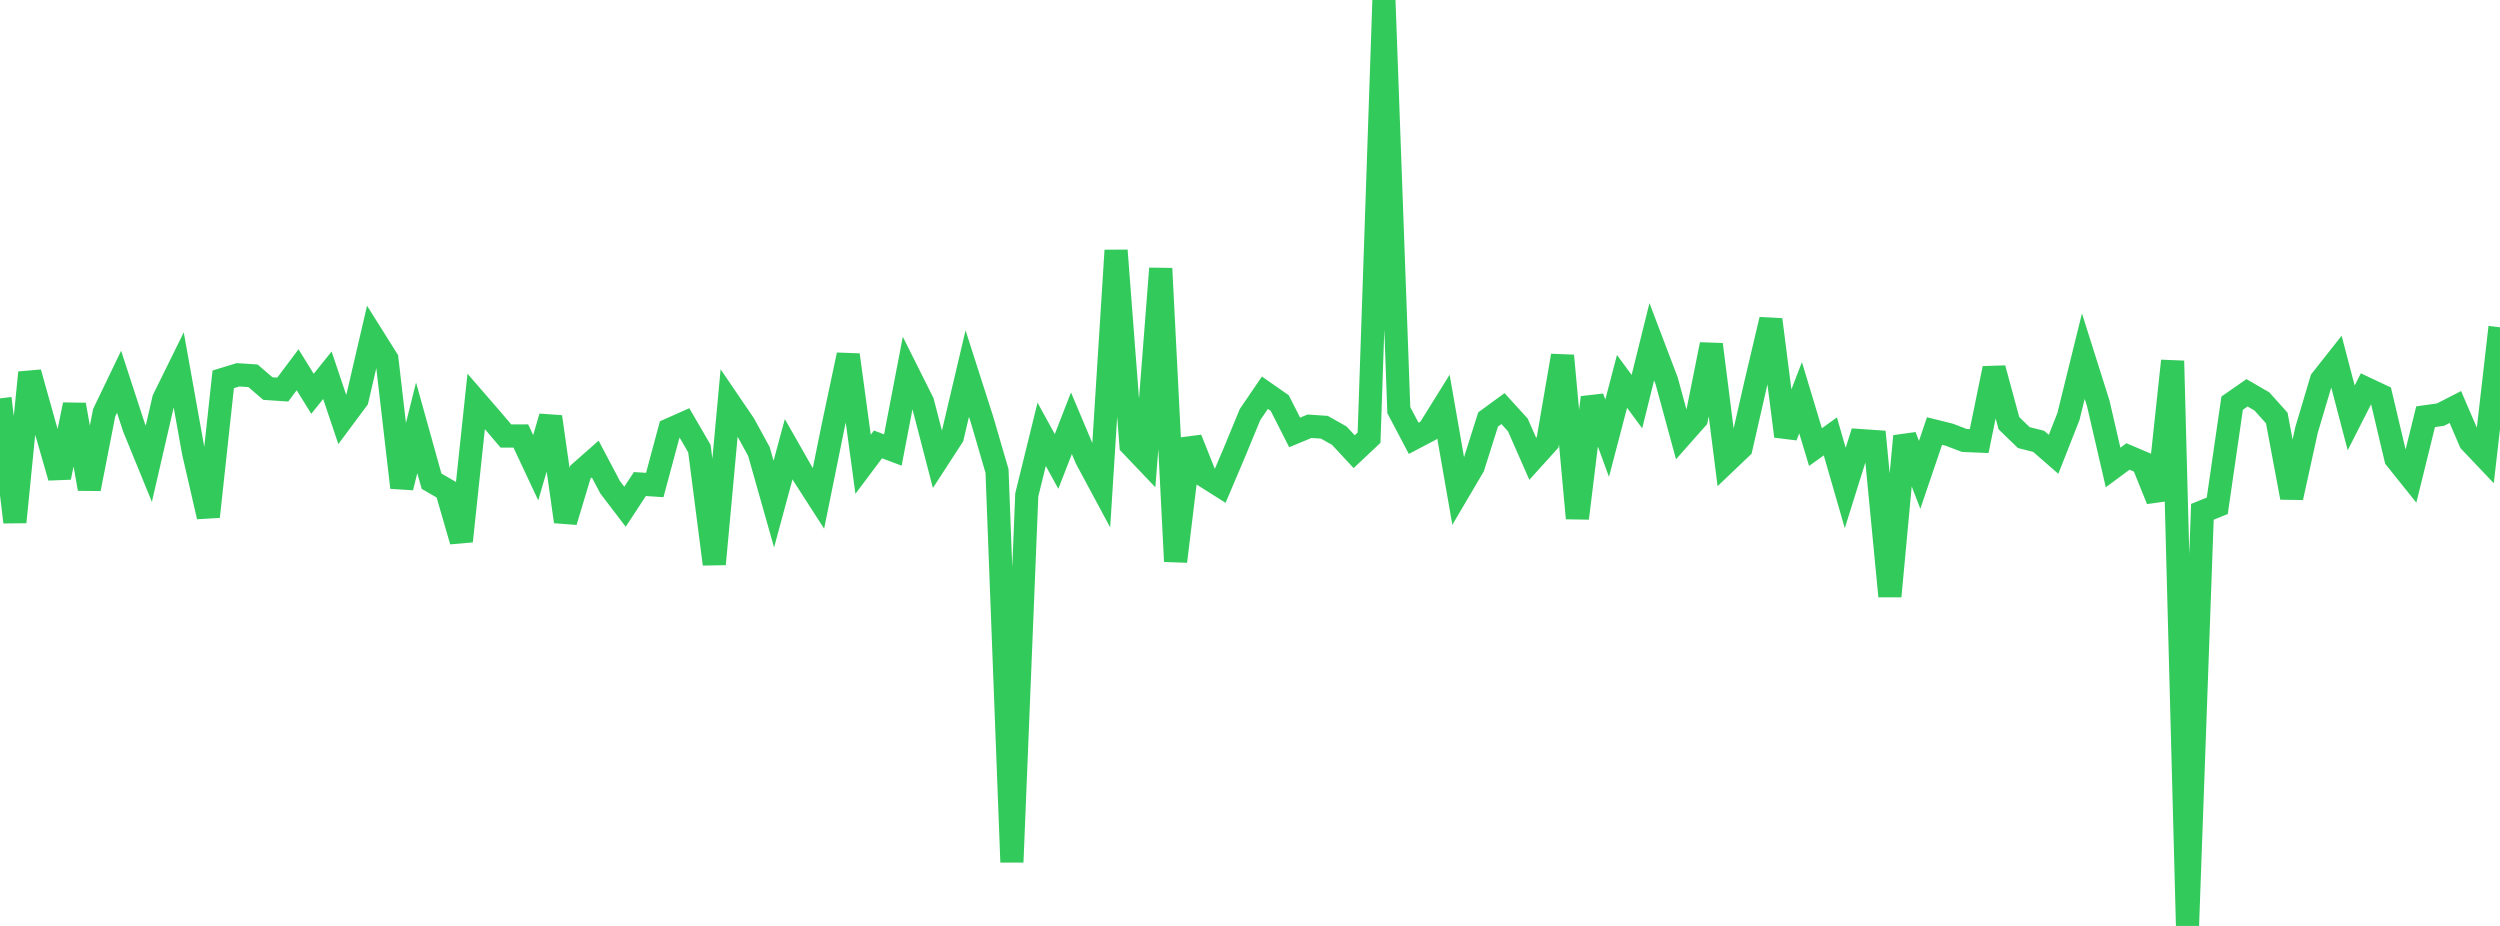 <?xml version="1.0" standalone="no"?>
<!DOCTYPE svg PUBLIC "-//W3C//DTD SVG 1.1//EN" "http://www.w3.org/Graphics/SVG/1.1/DTD/svg11.dtd">

<svg width="135" height="50" viewBox="0 0 135 50" preserveAspectRatio="none" 
  xmlns="http://www.w3.org/2000/svg"
  xmlns:xlink="http://www.w3.org/1999/xlink">


<polyline points="0.0, 21.512 0.804, 28.193 1.607, 20.119 2.411, 22.989 3.214, 25.779 4.018, 21.855 4.821, 26.397 5.625, 22.287 6.429, 20.614 7.232, 23.075 8.036, 25.043 8.839, 21.561 9.643, 19.929 10.446, 24.411 11.25, 27.9 12.054, 20.484 12.857, 20.239 13.661, 20.292 14.464, 20.982 15.268, 21.037 16.071, 19.968 16.875, 21.265 17.679, 20.263 18.482, 22.649 19.286, 21.567 20.089, 18.112 20.893, 19.392 21.696, 26.326 22.5, 23.102 23.304, 25.985 24.107, 26.449 24.911, 29.223 25.714, 21.675 26.518, 22.603 27.321, 23.546 28.125, 23.542 28.929, 25.257 29.732, 22.508 30.536, 28.167 31.339, 25.498 32.143, 24.789 32.946, 26.309 33.75, 27.364 34.554, 26.138 35.357, 26.191 36.161, 23.2 36.964, 22.842 37.768, 24.225 38.571, 30.462 39.375, 21.731 40.179, 22.912 40.982, 24.382 41.786, 27.221 42.589, 24.257 43.393, 25.669 44.196, 26.917 45.0, 22.956 45.804, 19.165 46.607, 25.071 47.411, 23.998 48.214, 24.3 49.018, 20.114 49.821, 21.718 50.625, 24.821 51.429, 23.582 52.232, 20.173 53.036, 22.681 53.839, 25.434 54.643, 46.556 55.446, 26.723 56.25, 23.451 57.054, 24.92 57.857, 22.855 58.661, 24.763 59.464, 26.256 60.268, 13.524 61.071, 24.023 61.875, 24.867 62.679, 14.499 63.482, 30.315 64.286, 23.703 65.089, 25.724 65.893, 26.232 66.696, 24.34 67.5, 22.388 68.304, 21.207 69.107, 21.766 69.911, 23.351 70.714, 23.017 71.518, 23.072 72.321, 23.525 73.125, 24.391 73.929, 23.635 74.732, 0.0 75.536, 22.148 76.339, 23.669 77.143, 23.245 77.946, 21.954 78.75, 26.558 79.554, 25.191 80.357, 22.652 81.161, 22.064 81.964, 22.947 82.768, 24.775 83.571, 23.887 84.375, 19.207 85.179, 27.986 85.982, 21.466 86.786, 23.662 87.589, 20.595 88.393, 21.688 89.196, 18.455 90.0, 20.568 90.804, 23.519 91.607, 22.611 92.411, 18.601 93.214, 24.947 94.018, 24.181 94.821, 20.665 95.625, 17.26 96.429, 23.557 97.232, 21.477 98.036, 24.143 98.839, 23.566 99.643, 26.353 100.446, 23.79 101.25, 23.845 102.054, 32.197 102.857, 23.555 103.661, 25.641 104.464, 23.277 105.268, 23.476 106.071, 23.784 106.875, 23.818 107.679, 19.893 108.482, 22.853 109.286, 23.63 110.089, 23.833 110.893, 24.533 111.696, 22.491 112.5, 19.232 113.304, 21.775 114.107, 25.244 114.911, 24.65 115.714, 24.991 116.518, 26.987 117.321, 19.488 118.125, 50.0 118.929, 27.638 119.732, 27.313 120.536, 21.77 121.339, 21.212 122.143, 21.677 122.946, 22.573 123.75, 26.869 124.554, 23.215 125.357, 20.519 126.161, 19.501 126.964, 22.565 127.768, 20.983 128.571, 21.361 129.375, 24.762 130.179, 25.765 130.982, 22.503 131.786, 22.39 132.589, 21.978 133.393, 23.848 134.196, 24.693 135.0, 17.673" fill="none" stroke="#32ca5b" stroke-width="1.25"/>

</svg>